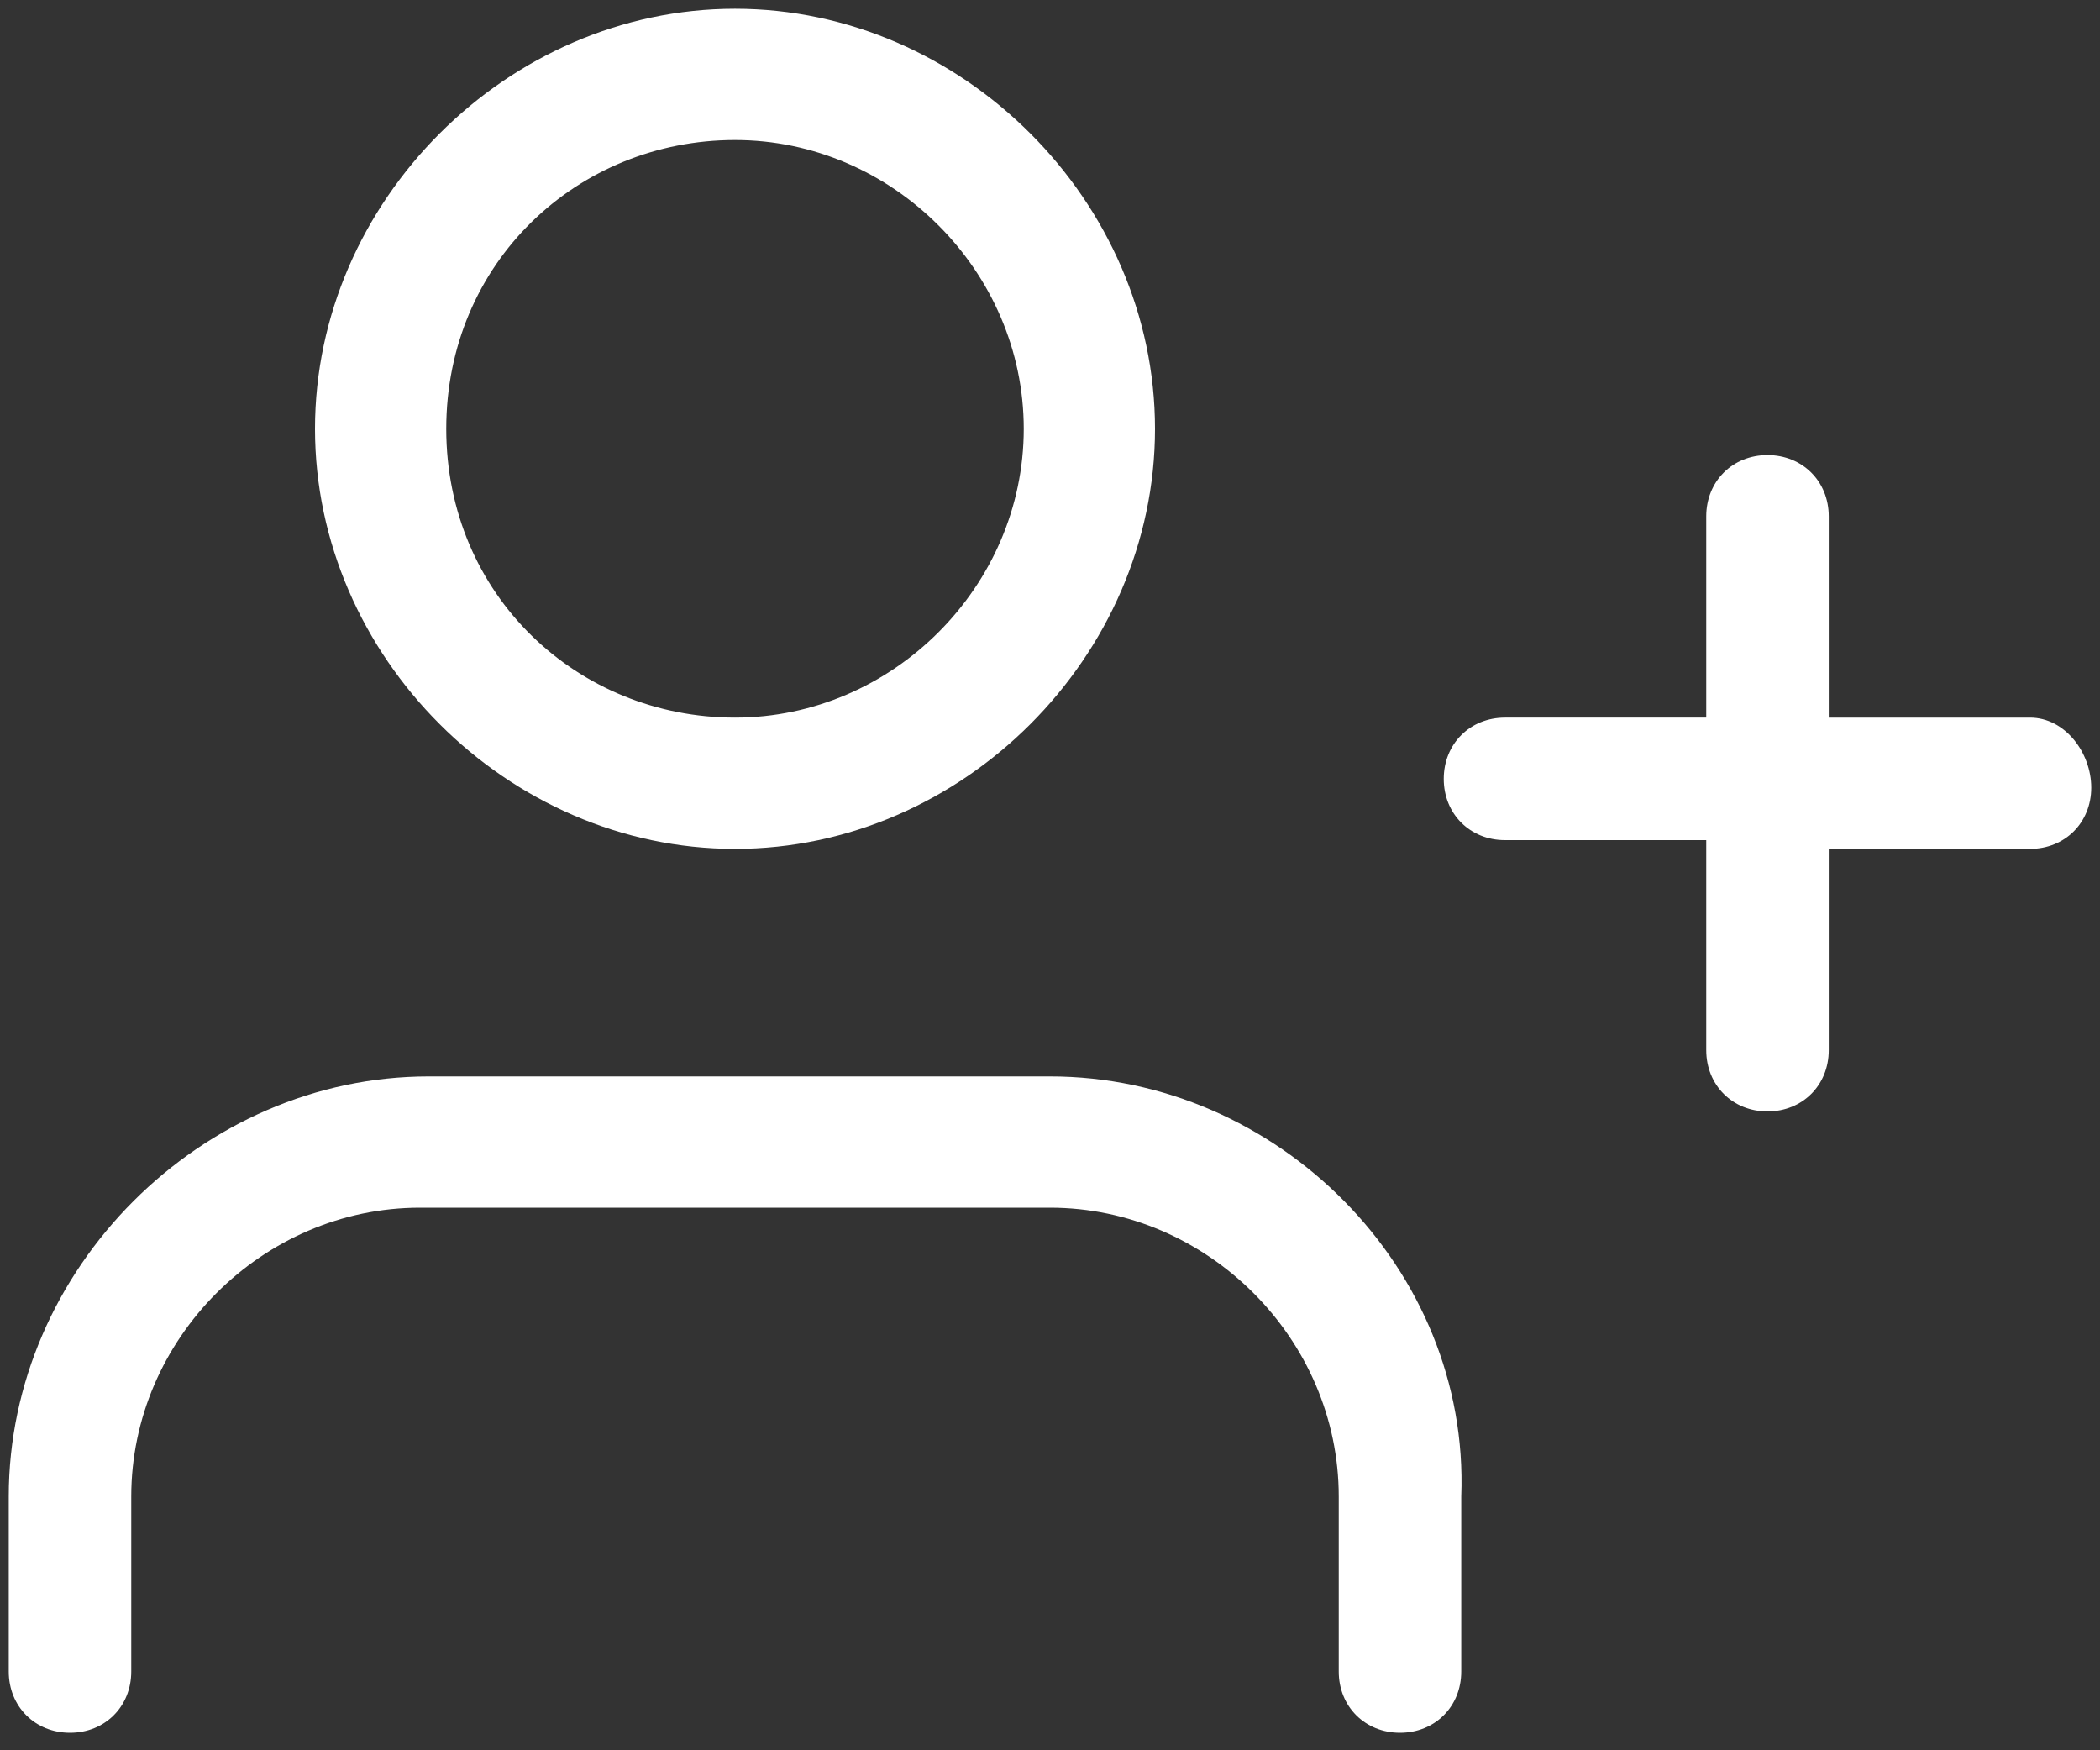 <?xml version="1.0" encoding="utf-8"?>
<!-- Generator: Adobe Illustrator 26.1.0, SVG Export Plug-In . SVG Version: 6.00 Build 0)  -->
<svg version="1.1" id="Layer_1" xmlns="http://www.w3.org/2000/svg" xmlns:xlink="http://www.w3.org/1999/xlink" x="0px" y="0px"
	 viewBox="0 0 24 20" style="enable-background:new 0 0 24 20;" xml:space="preserve">
<rect x="0" y="0" width="24" height="20" fill="#333333" stroke="none"/>
<style type="text/css">
	.st0{fill:#FFFFFF;}
</style>
<g>
	<path class="st0" d="M12,12.3H4.9c-2.6,0-4.8,2.2-4.8,4.8v2c0,0.4,0.3,0.7,0.7,0.7s0.7-0.3,0.7-0.7v-2c0-1.8,1.5-3.3,3.3-3.3H12
		c1.8,0,3.3,1.5,3.3,3.3v2c0,0.4,0.3,0.7,0.7,0.7c0.4,0,0.7-0.3,0.7-0.7v-2C16.8,14.5,14.6,12.3,12,12.3z"/>
	<path class="st0" d="M8.4,9.7c2.6,0,4.8-2.2,4.8-4.8s-2.2-4.8-4.8-4.8S3.6,2.3,3.6,4.9S5.8,9.7,8.4,9.7z M8.4,1.6
		c1.8,0,3.3,1.5,3.3,3.3s-1.5,3.3-3.3,3.3S5.1,6.8,5.1,4.9S6.6,1.6,8.4,1.6z"/>
	<path class="st0" d="M23.2,8.2h-2.3V5.9c0-0.4-0.3-0.7-0.7-0.7s-0.7,0.3-0.7,0.7v2.3h-2.3c-0.4,0-0.7,0.3-0.7,0.7
		c0,0.4,0.3,0.7,0.7,0.7h2.3V12c0,0.4,0.3,0.7,0.7,0.7s0.7-0.3,0.7-0.7V9.7h2.3c0.4,0,0.7-0.3,0.7-0.7C23.9,8.6,23.6,8.2,23.2,8.2z"
		/>
</g>
</svg>
